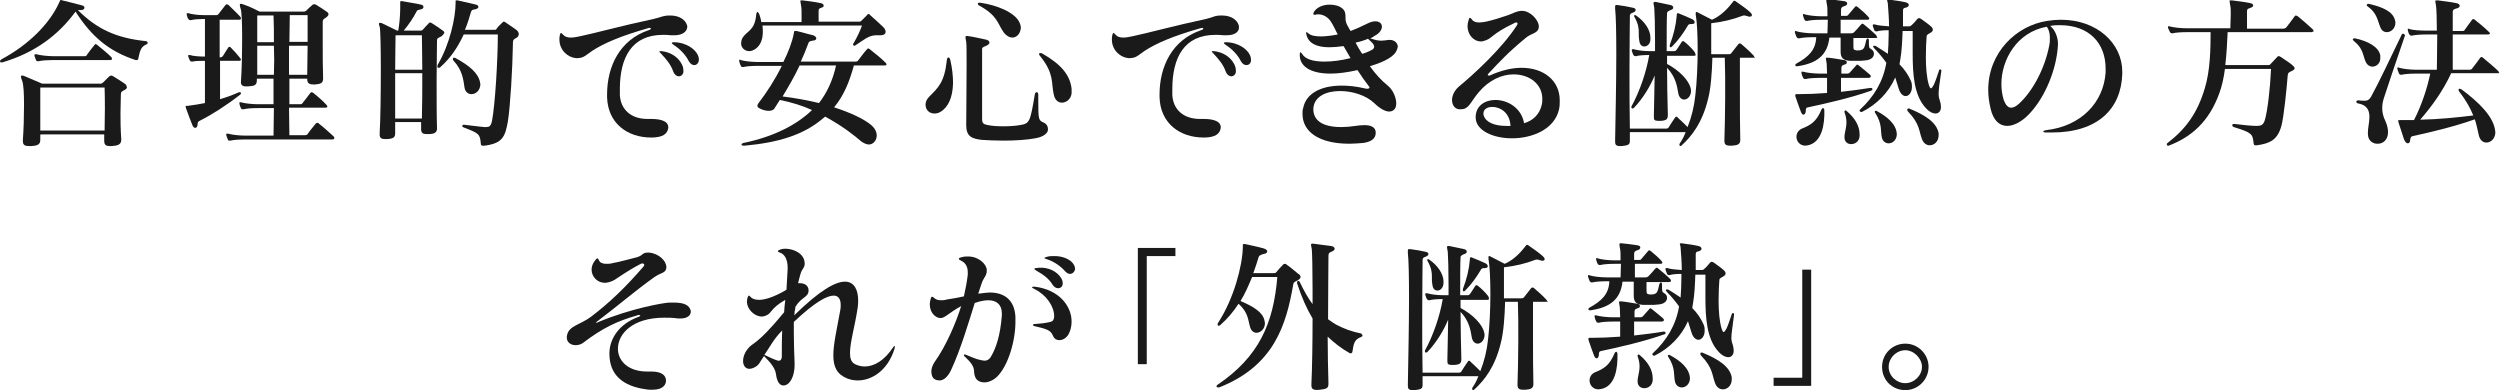 <svg version="1.1" id="レイヤー_1" xmlns="http://www.w3.org/2000/svg" width="645.3px" height="100.7px" viewBox="0 0 645.3 100.7">
<g>
	<path fill="#1A1A1A" d="M37.7,11.5c-1.4,0.6-1.6,1.8-2,3.6c0,0.3-0.2,0.4-0.4,0.4c-0.1,0-0.2,0-0.3,0C28.3,13.3,23.7,9.6,19.5,3
		C15.1,9,9.1,13.6,0.6,16.1c-0.1,0-0.1,0-0.2,0C0.2,16.2,0,16,0,15.8c0-0.1,0.1-0.3,0.4-0.5C7.5,11.5,12.9,6,15.3,0.6
		C15.5,0.2,15.5,0,15.7,0c0.1,0,0.2,0,0.4,0.1c1.7,0.4,3.2,0.8,5.1,1.3c0.4,0.1,0.6,0.3,0.6,0.6c0,0.3-0.3,0.6-0.9,0.6
		c-0.4,0-0.6,0-0.8,0c4.9,4.9,9.9,7.2,17.4,8c0.4,0,0.6,0.2,0.6,0.4C38.2,11.2,38,11.4,37.7,11.5z M32.2,23.2c-0.7,0.4-1,0.4-1,1.2
		c0,1.6-0.1,3-0.1,4.7c0,1.9,0,4,0.2,6.9c0,0,0,0,0,0.1c0,1.2-0.9,1.5-2.4,1.6c-0.2,0-0.3,0-0.5,0c-1.1,0-1.5-0.3-1.5-1.4
		c0-0.1,0-0.1,0-0.2c0-0.5,0-0.9,0-1.4H10.4c0,0.4,0,0.9,0,1.3c0,0,0,0.1,0,0.1c0,1.2-0.7,1.5-2.3,1.6c-0.2,0-0.4,0-0.6,0
		c-1,0-1.6-0.2-1.6-1.3c0-0.1,0-0.1,0-0.2c0.2-2.7,0.3-6.1,0.3-9.1c0-2.9-0.1-5.3-0.5-6.3c-0.2-0.5-0.3-0.8-0.3-1
		c0-0.2,0.1-0.3,0.3-0.3c0.1,0,0.3,0,0.5,0.1c1.7,0.7,4.7,2,4.7,2h15c0.3,0,0.5-0.1,0.7-0.3c0.5-0.5,1.1-1.1,1.5-1.5
		c0.3-0.2,0.4-0.3,0.6-0.3c0.2,0,0.4,0.1,0.7,0.3c0.8,0.5,2.1,1.3,2.8,1.8c0.3,0.2,0.5,0.5,0.5,0.8C32.9,22.6,32.7,22.9,32.2,23.2z
		 M28.4,15.5H13.7c-1.3,0-3,0.1-3.7,0.3c0,0-0.1,0-0.2,0c-0.2,0-0.4,0-0.5-0.3c-0.1-0.3-0.3-0.7-0.4-1.1c0-0.1,0-0.2,0-0.2
		C8.9,14,9,14,9.1,14c0.1,0,0.2,0,0.3,0c1,0.3,3,0.5,4.3,0.5h8.1c0.3,0,0.5,0,0.6-0.3c0.5-0.7,1.4-1.9,2-2.6c0.2-0.3,0.3-0.3,0.7,0
		c0.9,0.7,2.9,2.4,3.6,3.1c0.1,0.1,0.2,0.3,0.2,0.4C28.9,15.4,28.8,15.5,28.4,15.5z M27,22.6H10.4c0,1.9,0,3.9,0,6.1
		c0,1.6,0,3.2,0,5c0,0,16.6,0,16.6,0C27.1,29.6,27.1,25.8,27,22.6z"/>
	<path fill="#1A1A1A" d="M61.7,5.1h-5c0,2.7,0,6.1,0,9.7c0.4,0,0.5,0,0.8-0.3c0.3-0.5,1-1.6,1.4-2.2c0.2-0.3,0.4-0.3,0.7,0
		c0.8,0.8,1.7,1.8,2.4,2.7c0.1,0.2,0.2,0.3,0.2,0.4c0,0.2-0.2,0.3-0.5,0.3h-4.9c0,3.4,0,6.9,0,9.9c1.7-0.5,3.3-1.1,4.9-1.8
		c0.1,0,0.1,0,0.2,0c0.2,0,0.3,0.1,0.3,0.3c0,0.1-0.1,0.3-0.3,0.4c-3.3,2.6-7.2,5.1-10.4,6.7c-0.3,0.2-0.5,0.3-0.5,0.9
		c0,0.6-0.3,0.9-0.6,0.9c-0.3,0-0.5-0.2-0.7-0.6c-0.5-1.2-1.3-3.4-1.7-4.5c0-0.2-0.1-0.3-0.1-0.4c0-0.3,0.3-0.1,0.7-0.2
		c1.4-0.2,2.9-0.4,4.3-0.7c0-3.3,0-7.1,0-10.9c-1.1,0-2.6,0-3.2,0.2c-0.1,0-0.2,0-0.2,0c-0.2,0-0.3-0.1-0.5-0.3
		c-0.1-0.3-0.3-0.6-0.4-1c0-0.1,0-0.2,0-0.3c0-0.1,0-0.1,0.1-0.1c0.1,0,0.2,0,0.3,0c0.9,0.3,2.6,0.4,3.9,0.4c0-3.6,0-7,0-9.7h-0.4
		c-1,0-2.6,0.1-3.2,0.3c-0.1,0-0.2,0-0.2,0c-0.2,0-0.3-0.1-0.5-0.3c-0.2-0.3-0.3-0.7-0.4-1.1c0-0.1,0-0.2,0-0.3c0-0.1,0-0.1,0.1-0.1
		s0.2,0,0.3,0c0.9,0.3,2.7,0.5,3.9,0.5h3.2c0.4,0,0.5,0,0.8-0.4c0.6-0.7,1.1-1.5,1.7-2.2c0.1-0.1,0.3-0.2,0.3-0.2
		c0.2,0,0.3,0.1,0.5,0.2C60,2.3,61.2,3.4,62,4.3c0.1,0.1,0.2,0.3,0.2,0.5C62.2,4.9,62.1,5.1,61.7,5.1z M85.7,36H63.2
		c-1.4,0-3,0.1-3.7,0.3c-0.1,0-0.1,0-0.2,0c-0.3,0-0.4,0-0.5-0.3c-0.1-0.3-0.3-0.7-0.4-1.1c0-0.1,0-0.2,0-0.2c0-0.1,0-0.2,0.2-0.2
		c0.1,0,0.2,0,0.3,0c1,0.3,2.9,0.5,4.3,0.5h7.4c0-2.3,0.1-4.7,0.1-7.1h-4.1c-1.4,0-3,0.1-3.7,0.3c-0.1,0-0.1,0-0.2,0
		c-0.3,0-0.4,0-0.5-0.3c-0.2-0.3-0.3-0.7-0.4-1.1c0-0.1,0-0.2,0-0.3c0-0.1,0-0.1,0.1-0.1s0.2,0,0.3,0c1,0.3,2.9,0.5,4.3,0.5h4.1
		c0-2.2,0-4.4,0-6.6h-4.3c0,0.2,0,0.3,0,0.4c0,1.3-0.6,1.5-2.3,1.6c-0.2,0-0.3,0-0.5,0c-0.9,0-1.4-0.3-1.3-1.4
		c0.2-2.6,0.3-7.3,0.3-11.3c0-3.5-0.1-6.6-0.4-7.4c-0.1-0.4-0.2-0.7-0.2-0.9c0-0.3,0.1-0.3,0.3-0.3c0.1,0,0.3,0,0.5,0.1
		C64.6,1.7,67,3,67,3h11.3c0.4,0,0.6-0.1,0.8-0.3c0.4-0.4,0.9-0.9,1.4-1.3c0.2-0.2,0.3-0.3,0.6-0.3c0.1,0,0.3,0,0.6,0.2
		c0.7,0.4,1.9,1.2,2.6,1.7c0.3,0.2,0.5,0.4,0.5,0.7c0,0.2-0.2,0.5-0.6,0.8c-0.8,0.5-0.9,0.6-0.9,1.2c0,1.2,0,3.2,0,5.4
		c0,3.1,0,6.6,0.1,9.1c0,0,0,0.1,0,0.1c0,1.1-0.6,1.4-2,1.5c-0.2,0-0.3,0-0.5,0c-1.1,0-1.6-0.3-1.6-1.4c0,0,0-0.1,0-0.1h-4.6
		c0,2.2,0,4.4,0,6.6h2.7c0.3,0,0.5,0,0.7-0.3c0.6-0.7,1.3-1.7,2-2.6c0.1-0.1,0.2-0.2,0.3-0.2c0.2,0,0.3,0.1,0.5,0.2
		c1,0.8,2.4,2,3.4,3.1c0.1,0.1,0.2,0.3,0.2,0.4c0,0.2-0.2,0.3-0.6,0.3h-9.3c0,2.4,0.1,4.9,0.1,7.1h4c0.3,0,0.6-0.1,0.7-0.3
		c0.6-0.9,1.4-1.8,2.1-2.7c0.1-0.1,0.3-0.2,0.4-0.2c0.1,0,0.3,0,0.4,0.2c1.3,1,2.7,2.3,3.7,3.2c0.2,0.2,0.3,0.3,0.3,0.5
		C86.3,35.9,86.1,36,85.7,36z M70.6,4h-4.2c0,1.6,0,4.3,0,6.9h4.3C70.7,8.5,70.7,6,70.6,4z M70.7,11.8c0,0-2.5,0-4.3,0
		c0,2.6,0,5.3,0,7.5h4.3C70.8,16.7,70.8,14.3,70.7,11.8z M74.6,11.8c0,2.5,0,4.9,0,7.5h4.7c0-2.3,0.1-4.9,0.1-7.5H74.6z M79.4,8.4
		c0-1.8,0-3.4,0-4.5h-4.6c0,2.1-0.1,4.5-0.1,6.9h4.7C79.4,10.1,79.4,9.1,79.4,8.4z"/>
	<path fill="#1A1A1A" d="M113.7,9.5c-0.8,0.4-0.9,0.4-0.9,1c0,2.2-0.1,6-0.1,10c0,4.6,0,9.5,0.1,12.6c0,0,0,0.1,0,0.1
		c0,1-0.7,1.4-2.1,1.4c-0.2,0-0.4,0-0.6,0c-1.1,0-1.4-0.4-1.4-1.3c0-0.1,0-0.1,0-0.2c0-0.5,0-1,0-1.6H102c0,1.1,0,2.1,0,2.9
		c0,1.1-0.5,1.4-2.1,1.5c-0.2,0-0.3,0-0.5,0c-1,0-1.4-0.3-1.4-1.2c0-0.1,0-0.2,0-0.3c0.2-3.2,0.3-10.3,0.3-16.4
		c0-5.6-0.1-10.5-0.3-11.1c-0.1-0.3-0.2-0.6-0.2-0.7c0-0.2,0.1-0.3,0.3-0.3c0.1,0,0.3,0,0.5,0.1c1,0.5,3.9,1.9,3.9,1.9h0.3
		c0.3-1.7,0.5-4,0.5-5.7c0-0.5,0-1,0-1.4c0-0.1,0-0.2,0-0.3c0-0.1,0-0.2,0.3-0.2c0,0,0.1,0,0.2,0c1.5,0.3,3.7,0.6,4.9,0.9
		c0.4,0.1,0.6,0.3,0.6,0.6c0,0.3-0.2,0.5-0.6,0.6c-0.9,0.2-1,0.2-1.2,0.6c-0.7,1.4-2,3.4-3.3,4.9h4.3c0.4,0,0.5-0.1,0.7-0.3
		c0.4-0.5,1-1.1,1.4-1.5c0.1-0.2,0.3-0.3,0.4-0.3c0.1,0,0.3,0.1,0.5,0.2c0.8,0.5,2,1.3,2.8,1.9c0.3,0.2,0.4,0.4,0.4,0.6
		C114.3,9.1,114.1,9.3,113.7,9.5z M108.9,9.1h-6.8c0,2.2-0.1,5.4-0.1,8.9h7C109,14.6,108.9,11.4,108.9,9.1z M102,18.9
		c0,2.7,0,5.4,0,8c0,1.3,0,2.5,0,3.7h6.9c0.1-3.3,0.1-7.6,0.1-11.7H102z M133.4,9.7c-0.7,0.4-1,0.5-1,1.3
		c-0.1,6.8-0.7,16.6-1.3,20.3c-0.7,4-1.4,5.7-6,6.3c-0.8,0.1-1-0.1-1-0.6c-0.2-2.4-0.5-2.6-4.4-4.1c-0.3-0.1-0.4-0.3-0.4-0.4
		s0.2-0.3,0.4-0.3c0,0,0,0,0.1,0c2.3,0.3,4.3,0.5,5.2,0.6c0.1,0,0.3,0,0.4,0c0.9,0,1.3-0.2,1.6-1.6c0.8-4.2,1.5-15.7,1.5-22.3h-8.8
		c-1.4,3-3.2,5.9-6,8.4c-0.2,0.2-0.3,0.2-0.5,0.2c-0.2,0-0.3-0.1-0.3-0.3c0-0.1,0-0.3,0.1-0.5c3.1-5.3,4.6-12.1,4.6-16
		c0-0.2,0-0.3,0-0.4c0-0.2,0-0.2,0.2-0.2c0.1,0,0.2,0,0.3,0c1.5,0.3,3.5,0.8,4.8,1.1c0.4,0.1,0.6,0.4,0.6,0.6s-0.3,0.5-0.8,0.6
		c-0.8,0.1-0.9,0.2-1.1,0.6c-0.4,1.4-0.9,3.1-1.6,4.7h7.6c0.3,0,0.5,0,0.6-0.3c0.4-0.6,1.1-1.2,1.5-1.6c0.3-0.3,0.4-0.3,0.8,0
		c0.9,0.6,2.1,1.4,2.9,2c0.3,0.3,0.5,0.6,0.5,0.9S133.8,9.5,133.4,9.7z M121.7,24.3c-0.8,0-1.6-0.5-1.8-1.7c-0.3-2-0.5-4.4-2.8-6.9
		c-0.2-0.2-0.2-0.3-0.2-0.5c0-0.2,0.1-0.3,0.3-0.3c0.1,0,0.3,0,0.4,0.1c3.5,1.9,5.8,3.8,6.3,6.2c0,0.2,0.1,0.5,0.1,0.6
		C123.9,23.4,122.8,24.3,121.7,24.3z"/>
	<path fill="#1A1A1A" d="M174.1,9.1c-0.3,0-0.6,0-0.9,0c-0.8-0.1-1.4-0.1-2.1-0.1c-8,0-11.1,5.8-11.1,14c0,0.5,0,1,0,1.5
		c0.2,3.8,2.9,6.2,7.1,6.2c0.1,0,0.3,0,0.4,0c0.2,0,0.4,0,0.6,0c2.9,0,4.4,0.8,4.4,2.1c0,0.1,0,0.1,0,0.2c-0.2,1.6-1.5,2.5-4.4,2.5
		c-6.2,0-11.2-3.7-11.4-10.4c0-0.2,0-0.5,0-0.7c0-7.3,3.3-14.1,10.7-16.6c0.4-0.1,0.6-0.3,0.6-0.4c0-0.1-0.1-0.2-0.3-0.2
		c-0.1,0-0.3,0-0.5,0.1c-7,2-11.4,3.9-14.3,5.8c-1.5,1-2.2,1.9-3.8,1.9c-0.2,0-0.3,0-0.5,0c-2-0.2-4.2-2-4.2-4.8
		c0-0.3,0-0.7,0.1-1.1c0.1-0.4,0.2-0.6,0.3-0.6c0.1,0,0.3,0.2,0.6,0.5c0.4,0.5,1.1,0.7,1.9,0.7c0.9,0,1.8-0.2,2.7-0.4
		c3.4-0.7,10.7-2.7,18.7-4.4C170.9,4.4,171,4,173,4c2.5,0,3.9,1.2,4.3,2.4c0.1,0.2,0.1,0.4,0.1,0.6C177.3,8.2,176.1,9.1,174.1,9.1z
		 M175.2,19.7c-0.5,0-1.1-0.4-1.4-1.2c-0.7-2-2-3.4-3.3-4.8c-0.2-0.2-0.3-0.3-0.3-0.4c0-0.1,0.1-0.1,0.3-0.1c0,0,0.1,0,0.2,0
		c2.2,0.2,4.3,1.4,5.3,3.4c0.3,0.6,0.4,1.1,0.4,1.6C176.5,19.1,175.9,19.7,175.2,19.7z M179.2,16.8c-0.5,0-1-0.3-1.4-1
		c-0.8-1.6-2.2-3.1-3.9-4.2c-0.3-0.2-0.5-0.4-0.5-0.5c0-0.1,0.2-0.2,0.6-0.2c2,0,4.4,0.9,5.7,2.6c0.5,0.7,0.7,1.3,0.7,1.8
		C180.4,16.3,179.8,16.8,179.2,16.8z"/>
	<path fill="#1A1A1A" d="M228.2,16.9h-7.8c-1.1,4.1-2.6,7.8-5.1,10.8c4.3,1.4,7.7,3,9.6,4.6c1,0.9,1.4,1.8,1.4,2.7
		c0,1.2-0.9,2.3-2,2.3c-0.6,0-1.3-0.3-2-0.8c-1.7-1.5-4.9-4-9.3-6.4c-0.2,0.1-0.3,0.3-0.5,0.4c-5,4.3-11.5,6.3-20.3,7.1
		c0,0-0.1,0-0.2,0c-0.4,0-0.6-0.1-0.6-0.3c0-0.2,0.2-0.3,0.5-0.4c7.8-1.6,13.8-4.7,17.7-8.5c-2.4-1.1-5.3-2-8.3-2.6
		c-0.5,0.8-1,1.5-1.4,2.2c-0.4,0.6-1.4,0.8-2.8,0.4c-0.9-0.3-1.6-0.6-1.6-1.1c0-0.2,0.1-0.4,0.3-0.7c2-2.6,4.3-6.1,6-9.6h-6.2
		c-1.4,0-3,0.1-3.7,0.3c-0.1,0-0.1,0-0.2,0c-0.3,0-0.4-0.1-0.5-0.4c-0.2-0.3-0.3-0.7-0.4-1.1c0-0.1,0-0.2,0-0.2c0-0.1,0-0.2,0.1-0.2
		c0.1,0,0.2,0,0.3,0.1c1,0.3,2.9,0.5,4.4,0.5c0,0,6.7,0,6.6,0c1.3-2.6,2.3-5.2,2.7-7.4c0.1-0.4,0-0.6,0.3-0.6c0.1,0,0.2,0,0.4,0
		c1.4,0.3,2.9,0.8,4.3,1.1c0.5,0.2,0.8,0.5,0.8,0.8s-0.3,0.6-1,0.6c-0.8,0.1-1,0.4-1.1,0.8c-0.6,1.6-1.2,3.1-1.9,4.6
		c0,0,14.1,0,14.1,0c0.3,0,0.6-0.1,0.7-0.3c0.7-0.9,1.4-1.9,2.3-2.9c0.1-0.1,0.2-0.2,0.3-0.2c0.1,0,0.3,0.1,0.4,0.2
		c1.3,1,3,2.4,4,3.4c0.2,0.2,0.3,0.3,0.3,0.5C228.9,16.8,228.7,16.9,228.2,16.9z M227.3,9.1c-0.1,0-0.3,0-0.5,0c-0.2,0-0.4,0-0.6,0
		c-2,0-3.2,1.2-5.4,2.6c-0.1,0.1-0.2,0.1-0.3,0.1c-0.1,0-0.3-0.1-0.3-0.3c0-0.1,0-0.2,0.1-0.3c0.9-1.5,1.7-3.2,2.2-4.6h-25.7
		c0.1,0.5,0.1,1.1,0.1,1.6c0,1.8-0.5,3.5-2,4.5c-0.5,0.3-1,0.5-1.5,0.5c-1.2,0-2.1-0.9-2.1-2c0-0.4,0.1-0.9,0.3-1.3
		c1.1-2,3.2-1.8,3.6-6.1c0-0.4,0.2-0.7,0.3-0.7c0.2,0,0.3,0.2,0.5,0.6c0.2,0.6,0.4,1.2,0.5,2h10.4c0-0.6,0-1.2,0-1.8
		c0-1,0-1.8-0.1-2.3c-0.1-0.7-0.2-1.1-0.2-1.3c0-0.2,0-0.2,0.2-0.2c0.1,0,0.2,0,0.4,0c1.6,0.2,3.2,0.4,4.6,0.7
		c0.5,0.1,0.8,0.3,0.8,0.6S212.6,1.8,212,2c-0.6,0.2-0.7,0.3-0.7,0.9c0,0.9,0,1.6,0,2.7h10.3c0.4,0,0.5,0,0.8-0.3
		c0.3-0.3,1.1-1.1,1.4-1.4c0.1-0.2,0.3-0.3,0.4-0.3c0.1,0,0.3,0.1,0.4,0.3c1,0.9,2.5,2.2,3.4,3.1c0.4,0.4,0.6,0.9,0.6,1.2
		C228.6,8.7,228.2,9.1,227.3,9.1z M206.4,16.9c-1.3,2.8-2.9,5.5-4.4,8c3.3,0.4,6.5,1,9.4,1.7c2.1-2.7,3.6-6,4.4-9.7H206.4z"/>
	<path fill="#1A1A1A" d="M242.7,28.9c-0.5,0.3-1,0.4-1.5,0.4c-1.4,0-2.3-1-2.3-2.3c0-0.7,0.3-1.4,1-2.1c2.3-2.3,3.9-3.7,4.5-9.4
		c0.1-0.9,0.7-0.9,0.9,0c0.5,2.2,0.7,4.2,0.7,6C245.9,25.1,244.8,27.7,242.7,28.9z M267.2,35.7c-2.1,0.4-5.2,0.6-8.2,0.6
		c-2.1,0-4.1-0.1-5.6-0.2c-2.6-0.3-4-0.9-4-3.8c0-3.2,0.1-10.3,0.1-15.4c0-3,0-5.4-0.1-6.1c-0.1-0.6-0.2-1-0.2-1.2s0.1-0.3,0.3-0.3
		c0.1,0,0.2,0,0.3,0c1.5,0.2,3.1,0.6,4.6,0.9c0.6,0.1,1,0.4,1,0.8c0,0.3-0.3,0.6-1,0.9c-0.5,0.2-0.9,0.3-0.9,0.8c0,3.6,0,13.4,0,18
		c0,1.2,0.4,1.4,1.6,1.6c0.9,0.2,2.3,0.3,3.8,0.3c1.6,0,3.2-0.1,4.3-0.3c2.6-0.4,2.7-0.8,3.9-7.9c0-0.4,0.3-0.6,0.5-0.6
		s0.4,0.2,0.4,0.6c0,0.7,0,1.3,0,1.9c0,4.4,0.1,4.8,1.3,5.3c0.8,0.3,1.2,1,1.2,1.7C270.6,34.2,269.6,35.3,267.2,35.7z M261.3,9.7
		c-0.7,0-1.5-0.4-2.2-1.3c-1.7-2.4-1.5-4.3-6.4-7c-0.2-0.1-0.3-0.3-0.3-0.4c0-0.2,0.1-0.3,0.4-0.3c0,0,0.1,0,0.2,0
		c4.3,0.6,8.9,2.5,10.1,5c0.3,0.6,0.4,1.1,0.4,1.5C263.4,8.7,262.4,9.7,261.3,9.7z M274.1,26.5c-0.9,0-1.8-0.6-2.1-2.1
		c-0.7-3,0.2-5.3-3.5-9.9c-0.2-0.2-0.3-0.4-0.3-0.5c0-0.2,0.1-0.3,0.3-0.3c0.2,0,0.3,0,0.5,0.1c5.1,2.9,7.2,5.7,7.6,9.1
		c0,0.2,0,0.3,0,0.5C276.8,25.3,275.4,26.5,274.1,26.5z"/>
	<path fill="#1A1A1A" d="M316.7,9.1c-0.3,0-0.6,0-0.9,0c-0.8-0.1-1.4-0.1-2.1-0.1c-8,0-11.1,5.8-11.1,14c0,0.5,0,1,0,1.5
		c0.2,3.8,2.9,6.2,7.1,6.2c0.1,0,0.3,0,0.4,0c0.2,0,0.4,0,0.6,0c2.9,0,4.4,0.8,4.4,2.1c0,0.1,0,0.1,0,0.2c-0.2,1.6-1.5,2.5-4.4,2.5
		c-6.2,0-11.2-3.7-11.4-10.4c0-0.2,0-0.5,0-0.7c0-7.3,3.3-14.1,10.7-16.6c0.4-0.1,0.6-0.3,0.6-0.4c0-0.1-0.1-0.2-0.3-0.2
		c-0.1,0-0.3,0-0.5,0.1c-7,2-11.4,3.9-14.3,5.8c-1.5,1-2.2,1.9-3.8,1.9c-0.2,0-0.3,0-0.5,0c-2-0.2-4.2-2-4.2-4.8
		c0-0.3,0-0.7,0.1-1.1c0.1-0.4,0.2-0.6,0.3-0.6c0.1,0,0.3,0.2,0.6,0.5c0.4,0.5,1.1,0.7,1.9,0.7c0.9,0,1.8-0.2,2.7-0.4
		c3.4-0.7,10.7-2.7,18.7-4.4c2.1-0.5,2.1-0.9,4.1-0.9c2.5,0,3.9,1.2,4.3,2.4c0.1,0.2,0.1,0.4,0.1,0.6C319.9,8.2,318.7,9.1,316.7,9.1
		z M317.8,19.7c-0.5,0-1.1-0.4-1.4-1.2c-0.7-2-2-3.4-3.3-4.8c-0.2-0.2-0.3-0.3-0.3-0.4c0-0.1,0.1-0.1,0.3-0.1c0,0,0.1,0,0.2,0
		c2.2,0.2,4.3,1.4,5.3,3.4c0.3,0.6,0.4,1.1,0.4,1.6C319.1,19.1,318.5,19.7,317.8,19.7z M321.7,16.8c-0.5,0-1-0.3-1.4-1
		c-0.8-1.6-2.2-3.1-3.9-4.2c-0.3-0.2-0.5-0.4-0.5-0.5c0-0.1,0.2-0.2,0.6-0.2c2,0,4.4,0.9,5.7,2.6c0.5,0.7,0.7,1.3,0.7,1.8
		C323,16.3,322.4,16.8,321.7,16.8z"/>
	<path fill="#1A1A1A" d="M360.3,13.4c-1,1.7-4.1,2.9-6.7,3.7c1.5,2.1,3,3.7,4.5,4.9c1.4,1.1,2.3,3.1,2.3,4.7c0,0.9-0.3,1.5-0.8,1.8
		c-0.3,0.2-0.7,0.3-1,0.3c-1.4,0-3.1-1.4-3.9-2.2c-2.1-2-5.6-3.1-8.8-3.1c-3.6,0-6.7,1.4-6.9,4.5c0,0,0,0.1,0,0.2
		c0,2.7,2.1,4.6,7.2,4.6c1.1,0,2.3-0.1,3.7-0.3c0.6-0.1,1.5-0.2,2.3-0.2c1.4,0,2.9,0.4,2.9,1.9c0,0,0,0,0,0.1c0,1.5-1.2,2.3-3.2,2.6
		c-1.3,0.1-2.5,0.2-3.6,0.2c-7.7,0-12.1-3-12.1-7.7c0-0.5,0-1.1,0.2-1.6c0.7-3.5,4.3-5.7,9.9-5.7c1.8,0,3.8,0.2,5.9,0.7
		c0.3,0.1,0.5,0.1,0.7,0.1c0.3,0,0.6-0.1,0.6-0.3c0-0.1-0.1-0.3-0.3-0.5c-0.8-1-1.9-2.6-2.8-4c-2.7,0.6-5,0.9-7,0.9
		c-5.6,0-7.9-2.2-7.9-4.7c0,0,0,0,0-0.1c0-0.4,0-0.7,0.2-0.7c0.1,0,0.2,0.2,0.4,0.4c0.8,1.4,2.9,2,5.8,2c2,0,4.3-0.3,6.7-0.9
		c-0.5-0.8-1.3-2.3-1.8-3.1c-1.4,0.2-2.6,0.3-3.7,0.3c-3.2,0-5.4-1-5.9-3.3c-0.1-0.4-0.1-0.6,0-0.6c0.1,0,0.3,0.1,0.5,0.3
		c0.7,0.6,1.8,0.8,3.3,0.8c1.2,0,2.7-0.2,4.3-0.5c-0.6-1.1-1.1-2.3-1.7-3.2c-0.7-1.2-2-2-3.3-2c-0.3,0-0.5,0-0.7,0.1
		c-0.6,0.1-0.8-0.1-0.4-0.8c0.8-1.2,2.4-1.8,4-1.8c1.3,0,2.5,0.3,3.3,1c0.7,0.6,0.8,1.3,0.8,2c0,0,0,0.1,0,0.2c0,0.6,0,1.2,0.4,2
		c0.2,0.4,0.6,1.1,0.9,1.6c1.6-0.6,2.9-1.2,4.3-1.9c0.8-0.4,1.5-0.6,2.1-0.6c1.1,0,1.7,0.6,1.7,1.4c0,0.7-0.6,1.7-1.8,2.3
		c-0.4,0.3-0.9,0.6-1.2,0.7c1.2,0.4,2,0.6,2.8,0.6c0.6,0,1.1-0.1,1.9-0.2c0.1,0,0.3,0,0.4,0c1,0,2,0.7,2,1.8
		C360.7,12.5,360.6,12.9,360.3,13.4z M354.4,11.3c-0.2-0.3-1-1-1.3-1.3c-0.6,0.3-2.1,0.8-3.2,1c0.4,0.8,1.1,2,1.7,2.9
		c1.4-0.4,2.3-0.9,2.8-1.2c0.2-0.2,0.3-0.4,0.3-0.7C354.6,11.8,354.6,11.5,354.4,11.3z"/>
	<path fill="#1A1A1A" d="M402.4,28.3c-1.2,5.1-6.9,7.4-12.1,7.4c-4.9,0-9.4-2-9.4-5.4c0,0,0-0.1,0-0.2c0.1-2.9,2.5-4.3,5.1-4.3
		c3.1,0,6.7,2,7.4,6c2.1-0.6,4-2.1,4.6-4.9c0.1-0.5,0.1-0.9,0.1-1.4c0-3.8-3.3-6.3-7.4-6.3c-3,0-6.3,1.4-9,4.6
		c-2.2,2.6-2.5,4.4-4.6,4.4c-0.2,0-0.3,0-0.5,0c-1.1-0.1-1.8-1.1-1.8-2.4c0-1.1,0.6-2.4,1.7-3.4c3.9-3.2,11.2-9.9,15-15.8
		c0.2-0.3,0.2-0.4,0.2-0.6c0-0.1-0.1-0.2-0.3-0.2c-0.1,0-0.3,0-0.6,0.2c-6.1,2.9-5.5,4-7.9,4.6c-0.3,0.1-0.5,0.1-0.7,0.1
		c-1.7,0-3.4-1.6-3.4-4c0-0.5,0.1-1,0.3-1.6c0.1-0.4,0.2-0.5,0.3-0.5c0.1,0,0.3,0.1,0.5,0.4c0.4,0.6,1.1,0.8,1.9,0.8
		c0.6,0,1.1-0.1,1.7-0.2c1.5-0.3,4.1-1.1,5.8-1.7c1.5-0.6,2.2-1,3.3-1.1c0.1,0,0.2,0,0.3,0c2.1,0,4.3,2.4,4.3,4c0,0,0,0.1,0,0.2
		c-0.2,1.7-1.9,1.5-3.4,2.8c-4.7,3.9-6.5,5.9-9.6,9.2c-0.1,0.2-0.2,0.3-0.2,0.3c0,0.1,0.1,0.2,0.2,0.2c0.1,0,0.2,0,0.3,0
		c2.9-1.3,5.7-2,8.2-2c5.9,0,9.9,3.4,9.9,8.4C402.6,26.7,402.6,27.5,402.4,28.3z M385.2,27.6c-1.3,0-2.3,0.6-2.3,1.7
		c0,0.2,0,0.4,0.1,0.6c0.6,1.7,2.8,2.6,5.8,2.6c0.3,0,0.7,0,1.1,0C389.7,29,387.2,27.6,385.2,27.6z"/>
	<path fill="#1A1A1A" d="M452.5,14.9h-3.4c0,2.4,0,5.6,0,9c0,4.3,0,8.7,0.1,12.2c0,1.1-0.6,1.4-2.1,1.5c-0.2,0-0.3,0-0.5,0
		c-1.1,0-1.5-0.3-1.5-1.3c0,0,0-0.1,0-0.1c0.2-5.6,0.3-16,0.1-21.3H442c-0.1,3.8-0.4,7.9-1.1,10.6c-1.5,6.2-4.2,9.6-6.8,12
		c-0.1,0.1-0.3,0.2-0.3,0.2c-0.2,0-0.3-0.1-0.3-0.3c0-0.1,0-0.3,0.1-0.4c0.6-0.9,1.1-1.8,1.5-2.9h-14.4c0,0.6,0,1.3,0,1.9
		c0,0.1,0,0.2,0,0.3c0,1-0.3,1.2-2,1.4c-0.3,0-0.4,0-0.6,0c-1.1,0-1.2-0.5-1.2-1.2c0-0.1,0-0.3,0-0.4c0.1-6,0.3-14.9,0.3-22.2
		c0-5.5-0.1-10-0.3-11.6c0-0.3,0-0.5,0-0.6c0-0.3,0.1-0.4,0.3-0.4c0,0,0.1,0,0.3,0c1.5,0.2,2.7,0.4,4,0.7c0.5,0.1,0.7,0.3,0.7,0.6
		c0,0.3-0.3,0.5-0.8,0.7c-0.7,0.2-0.7,0.6-0.7,0.9c0,0,0,0.1,0,0.2c0,1.9-0.1,7.3-0.1,13.8c0,4.8,0,10.1,0.1,15h9.2
		c0.3,0,0.6,0,0.8-0.3c0.4-0.7,1.1-1.7,1.7-2.6c0.1-0.1,0.2-0.2,0.3-0.2c0.1,0,0.3,0.1,0.4,0.3c0.5,0.4,1.7,1.6,2.5,2.4
		c1-2.5,1.7-5.3,2-8.2c0.4-3.4,0.6-7.9,0.6-11.8c0-3.9-0.2-7.2-0.4-8.3c-0.1-0.4-0.1-0.8-0.1-1c0-0.3,0-0.4,0.2-0.4
		c0.1,0,0.2,0,0.3,0.1c1.4,0.7,3.1,1.6,3.7,1.9c2.3-1,4.1-2.9,5.4-4.6c0.1-0.2,0.2-0.3,0.3-0.3c0.1,0,0.3,0,0.5,0.2
		c1.1,0.8,2.5,1.7,3.6,2.7c0.3,0.3,0.5,0.5,0.5,0.8s-0.2,0.4-0.6,0.4c-0.1,0-0.3,0-0.5-0.1c-0.4-0.1-0.6-0.2-0.8-0.2s-0.4,0-0.6,0.1
		c-2.3,0.9-5.2,1.6-8,1.9c0,0.7,0,1.9,0,3.2c0,1.4,0,3,0,4.8h4.4c0.3,0,0.6,0,0.8-0.3c0.5-0.6,1.3-1.7,1.8-2.3
		c0.1-0.1,0.3-0.2,0.4-0.2s0.3,0.1,0.4,0.2c0.9,0.8,2.2,1.9,3,2.8c0.2,0.2,0.3,0.3,0.3,0.5C453.2,14.8,453,14.9,452.5,14.9z
		 M437.2,14.4h-6.9c0,0.7,0,1.4,0,2.1c3.2,1.7,5.6,4.2,6.1,6.3c0,0.2,0.1,0.4,0.1,0.6c0,1.4-0.9,2.3-1.8,2.3c-0.6,0-1.3-0.5-1.5-1.6
		c-0.3-1.7-0.6-4.2-2.9-6.6c0,3.9,0.1,8,0.2,12c0,0,0,0.1,0,0.2c0,1.1-0.4,1.4-1.8,1.5c-0.2,0-0.4,0-0.6,0c-1.1,0-1.2-0.3-1.2-1
		c0-0.2,0-0.3,0-0.5c0.1-3.1,0.1-6.7,0.2-10.2c-1.1,2.7-3,5.9-5.4,8.4c-0.1,0.1-0.2,0.1-0.3,0.1c-0.2,0-0.3-0.1-0.3-0.3
		c0,0,0-0.1,0-0.2c2.2-4,3.9-9.1,4.6-13.3c-1.3,0-2.8,0.1-3.4,0.3c0,0-0.1,0-0.1,0c-0.3,0-0.4-0.1-0.6-0.3c-0.1-0.3-0.3-0.7-0.4-1.1
		c0-0.1,0-0.2,0-0.2c0-0.1,0-0.2,0.2-0.2c0.1,0,0.2,0,0.3,0c1,0.3,2.6,0.5,4.1,0.5h1.4c0-0.9,0-1.8,0-2.6c0-4.1-0.1-7.4-0.2-8.6
		c-0.1-0.6-0.2-1-0.2-1.2s0.1-0.3,0.3-0.3c0.1,0,0.2,0,0.3,0c0.5,0.1,2.5,0.5,3.8,0.8c0.5,0.1,0.7,0.4,0.7,0.7
		c0,0.2-0.2,0.5-0.7,0.6c-0.7,0.3-0.9,0.5-0.9,0.8c-0.1,1.7-0.1,5.3-0.1,9.8h2c0.3,0,0.4-0.2,0.6-0.4c0.5-0.8,0.9-1.3,1.3-2
		c0.1-0.1,0.2-0.2,0.3-0.2c0.1,0,0.3,0.1,0.4,0.2c0.8,0.6,2,1.8,2.6,2.6c0.1,0.2,0.2,0.3,0.2,0.5C437.8,14.3,437.7,14.4,437.2,14.4z
		 M424.4,12c-0.5,0-1-0.3-1.2-1.1c-0.1-0.6-0.2-1.1-0.2-1.6c0-0.3,0-0.6,0-0.9c0-1.1-0.1-2.2-1.1-4c-0.1-0.1-0.1-0.2-0.1-0.3
		c0-0.1,0-0.2,0.2-0.2c0.1,0,0.2,0,0.3,0.1c2.2,1.5,3.7,3.7,3.7,5.7c0,0,0,0,0,0.1s0,0.1,0,0.1C426.1,11.3,425.2,12,424.4,12z
		 M436.7,6.2c-0.5,0-0.9,0-1.1,0.5c-1,1.7-2.3,3.6-4,5.3c-0.2,0.2-0.3,0.2-0.4,0.2c-0.1,0-0.2-0.1-0.2-0.3c0-0.1,0-0.2,0-0.3
		c1-2.6,1.6-5.1,1.8-7.6c0-0.3,0-0.6,0.3-0.6c0.1,0,0.2,0,0.3,0.1c1.1,0.4,2.6,1.1,3.5,1.5c0.3,0.2,0.5,0.4,0.5,0.6
		C437.5,6,437.3,6.2,436.7,6.2z"/>
	<path fill="#1A1A1A" d="M484.1,9.8h-5.7c0,0.6,0,1.6,0,2.1c0,0.9,0.1,1,0.8,1.1c0.1,0,0.3,0,0.5,0c0.3,0,0.5,0,0.7-0.1
		c0.7-0.2,0.9-0.6,1.3-2.5c0.1-0.3,0.3-0.5,0.4-0.5s0.3,0.2,0.3,0.5c0,2,0,1.9,0.6,2.3c0.5,0.3,0.7,0.7,0.7,1.2
		c0,0.8-0.7,1.6-2.3,1.7c-0.6,0.1-1.4,0.1-2.1,0.1c-0.6,0-1.2,0-1.7,0c-2-0.1-2.5-0.9-2.5-2.4c0-0.1,0-0.3,0-0.4c0-0.6,0-1.1,0-1.7
		c0-0.6,0-1.1,0-1.5h-2.9c-0.5,4.6-3.3,6.7-8.3,7.4c0,0-0.1,0-0.1,0c-0.3,0-0.4-0.1-0.4-0.3c0-0.1,0.1-0.3,0.3-0.4
		c3.1-1.7,5-3.5,5.1-6.8h-0.7c-1.4,0-3,0.1-3.7,0.3c-0.1,0-0.1,0-0.2,0c-0.2,0-0.3-0.1-0.5-0.4c-0.1-0.3-0.3-0.7-0.4-1.1
		c0-0.1,0-0.2,0-0.2c0-0.1,0-0.2,0.2-0.2c0,0,0.2,0,0.3,0.1c1,0.3,2.9,0.5,4.4,0.5h3.5c0-1.1,0.1-2.4,0.1-3.5h-1.6
		c-1.4,0-3,0.1-3.7,0.3c0,0-0.1,0-0.2,0c-0.2,0-0.4-0.1-0.5-0.3c-0.2-0.3-0.3-0.7-0.4-1.1c0-0.1,0-0.2,0-0.3c0-0.1,0-0.1,0.1-0.1
		c0.1,0,0.2,0,0.3,0.1c1,0.3,2.9,0.5,4.3,0.5h1.6c0-1.3,0-2.4-0.1-2.8c-0.1-0.6-0.2-1-0.2-1.3c0-0.2,0.1-0.3,0.3-0.3
		c0.1,0,0.2,0,0.3,0c1.1,0.1,2.7,0.3,4,0.5c0.6,0.1,0.8,0.3,0.8,0.6c0,0.3-0.3,0.6-0.8,0.7c-0.5,0.2-0.8,0.3-0.8,0.9
		c0,0.3,0,0.9,0,1.6h1.2c0.3,0,0.5,0,0.7-0.3c0.4-0.5,1.2-1.4,1.7-2c0.1-0.1,0.2-0.2,0.3-0.2c0.1,0,0.2,0.1,0.4,0.2
		c1,0.8,2.2,1.9,2.8,2.6c0.1,0.1,0.2,0.3,0.2,0.4c0,0.2-0.2,0.3-0.6,0.3h-6.8c0,1.2,0,2.5,0,3.5h2.7c0.3,0,0.6-0.1,0.8-0.3
		c0.4-0.4,1.4-1.5,1.8-2c0.1-0.1,0.3-0.2,0.3-0.2c0.1,0,0.3,0.1,0.4,0.2c0.9,0.7,2.3,1.9,3,2.6c0.2,0.2,0.3,0.3,0.3,0.5
		C484.7,9.7,484.6,9.8,484.1,9.8z M483,23.4c-5.4,1.9-11.6,3.3-16.3,4.3c-0.6,0.1-0.6,0.5-0.6,1.1c-0.1,0.5-0.3,0.8-0.6,0.8
		c-0.2,0-0.4-0.2-0.6-0.6c-0.5-1.3-1.1-3-1.5-4.2c0-0.1,0-0.2,0-0.3c0-0.1,0.1-0.2,0.2-0.2s0.3,0,0.6,0c2.2,0,4.8-0.1,7.4-0.3
		c0-1.3,0-2.7,0-3.9h-1.8c-1.4,0-3,0.1-3.7,0.3c0,0-0.1,0-0.2,0c-0.2,0-0.4-0.1-0.5-0.4c-0.2-0.3-0.3-0.7-0.4-1.1c0-0.1,0-0.2,0-0.3
		c0-0.1,0-0.1,0.1-0.1s0.2,0,0.3,0c1,0.3,2.9,0.5,4.4,0.5h1.8c0-0.9-0.1-2-0.1-2.6c-0.1-0.7-0.2-1.1-0.2-1.3c0-0.1,0-0.2,0.2-0.2
		c0.1,0,0.3,0,0.5,0c1.1,0.1,2.6,0.4,4,0.6c0.5,0.1,0.7,0.3,0.7,0.6c0,0.3-0.2,0.5-0.7,0.6c-0.5,0.2-0.7,0.3-0.7,0.9
		c0,0.3,0,0.9,0,1.4h1.4c0.3,0,0.5,0,0.8-0.3c0.4-0.4,1.1-1.3,1.6-1.8c0.2-0.3,0.3-0.3,0.7,0c0.9,0.7,2.2,1.8,2.9,2.4
		c0.1,0.1,0.2,0.3,0.2,0.4c0,0.2-0.2,0.4-0.6,0.4h-7.1c0,1.1,0,2.4,0,3.6c2.6-0.3,5.1-0.6,7.5-1c0.1,0,0.1,0,0.2,0
		c0.3,0,0.4,0.1,0.4,0.3C483.4,23.1,483.3,23.2,483,23.4z M466.7,37.5c-0.3,0-0.5,0.1-0.7,0.1c-1.4,0-2.3-1.1-2.3-2.3
		c0-0.9,0.5-1.7,1.4-2.1c2.2-0.9,3.7-1.7,5-4.8c0.1-0.3,0.3-0.5,0.5-0.5c0.1,0,0.3,0.2,0.3,0.6C471,32.1,470.3,36.7,466.7,37.5z
		 M477.8,37.2c-0.9,0-1.7-0.6-1.7-1.7c0,0,0-0.1,0-0.1c0-1.2,0.5-2.3,0.5-3.8c0-0.7-0.1-1.6-0.5-2.6c0-0.1,0-0.1,0-0.2
		c0-0.2,0.1-0.3,0.3-0.3c0.1,0,0.2,0.1,0.3,0.2c2,1.7,3.3,3.7,3.3,6c0,0.1,0,0.3,0,0.4C479.9,36.5,478.9,37.2,477.8,37.2z
		 M500.4,24.3c0,0.6,0.1,1.1,0.3,1.6c0.2,0.6,0.3,1.2,0.3,1.7c0,1.1-0.6,1.7-1.4,1.7c-0.7,0-1.6-0.4-2.5-1.4
		c-3.1-3.3-3.4-8.9-3.4-14.1c0-1.3,0-2.6,0-3.8c0-0.7,0-1.3,0-2h-2.6c-0.1,2.6-0.2,5.1-0.6,7.4c-0.1,0.4-0.1,0.8-0.2,1.2
		c1.3,1.3,2.3,2.8,2.9,4.2c0.3,0.6,0.3,1.1,0.3,1.7c0,1.4-0.8,2.3-1.6,2.3c-0.7,0-1.4-0.6-1.8-1.9c-0.3-0.9-0.6-2-0.9-2.9
		c-1.7,3.9-4.8,7-8.6,8.9c-0.1,0-0.1,0-0.2,0c-0.2,0-0.4-0.2-0.4-0.3c0-0.1,0-0.2,0.1-0.3c3.6-3.3,6-7.3,6.8-12.1
		c-0.8-1.1-1.8-2.4-3.1-3.7c-0.2-0.2-0.3-0.4-0.3-0.5c0-0.1,0.1-0.2,0.2-0.2s0.3,0,0.5,0.1c1,0.6,2.2,1.4,3.1,2
		c0.1-1.5,0.2-3.3,0.2-5c0-0.3,0-0.7,0-1.1c-1.1,0-2.5,0.1-3,0.3c-0.1,0-0.2,0-0.2,0c-0.2,0-0.4-0.1-0.5-0.3
		c-0.1-0.3-0.3-0.7-0.4-1.1c0-0.1,0-0.2,0-0.2c0-0.1,0-0.2,0.2-0.2c0.1,0,0.2,0,0.3,0c0.8,0.3,2.5,0.4,3.7,0.5
		c0-2.1-0.2-4.1-0.3-5.7c0-0.5-0.2-0.8-0.2-1c0-0.1,0-0.2,0.3-0.2c0,0,0.1,0,0.2,0c1.4,0.2,3.1,0.4,4.3,0.7c0.5,0.1,0.8,0.4,0.8,0.7
		s-0.3,0.6-0.9,0.7c-0.5,0.1-0.6,0.3-0.6,0.8c0,1.3,0,2.7,0,4h1.5c0.4,0,0.5-0.1,0.6-0.2c0.6-0.5,1.2-1.2,1.6-1.7
		c0.3-0.3,0.5-0.3,1,0c0.8,0.6,2,1.4,2.6,2c0.3,0.3,0.4,0.5,0.4,0.8s-0.2,0.5-0.5,0.7c-0.6,0.4-1.1,0.5-1.1,1
		c-0.1,1.2-0.2,3.2-0.2,5.3c0,2.6,0.2,5.4,0.8,7.3c0.2,0.5,0.3,0.8,0.5,0.8c0.2,0,0.4-0.3,0.7-0.8c0.4-0.8,0.9-2.3,1.4-3.8
		c0-0.2,0.2-0.3,0.3-0.3c0.1,0,0.3,0.1,0.3,0.3c0,0,0,0,0,0.1C500.6,21.5,500.4,23.2,500.4,24.3z M487.5,37c-0.7,0-1.4-0.4-1.7-1.3
		c-0.5-1.7,0.2-3.6-1.8-6.6c0-0.1-0.1-0.2-0.1-0.2c0-0.2,0.1-0.3,0.3-0.3c0.1,0,0.2,0,0.3,0.1c2.6,1.4,4.9,3.3,5.1,5.8
		c0,0.1,0,0.2,0,0.3C489.5,36.2,488.5,37,487.5,37z M498.1,37.5c-0.8,0-1.6-0.5-2-1.6c-0.8-2-0.5-3.9-3.6-7.1
		c-0.2-0.2-0.2-0.3-0.2-0.5c0-0.1,0.1-0.3,0.3-0.3c0.1,0,0.3,0,0.4,0.1c3.9,1.6,6.9,3.5,7.4,6.3c0,0.2,0,0.3,0,0.5
		C500.4,36.5,499.3,37.5,498.1,37.5z"/>
	<path fill="#1A1A1A" d="M529.6,34.2c-0.5,0-0.9,0-1.4,0c-0.6,0-0.8-0.1-0.8-0.3c0-0.1,0.3-0.2,0.7-0.3c9.1-1,14.9-7.2,15.4-14.9
		c0-0.3,0-0.7,0-1c0-6.6-4.3-11.2-11.8-11.2c-0.8,0-1.6,0-2.5,0.2c1.4,1.1,2,3.2,2,4.5c0,0.1,0,0.2,0,0.3
		c-0.3,6.3-3.3,13.6-7.4,17.9c-1.9,2-4,3.1-5.7,3.1c-2,0-3.6-1.4-4.3-4.5c-0.4-1.7-0.6-3.3-0.6-4.8c0-9.7,7.3-16.6,15.2-17.8
		c1.2-0.2,2.4-0.3,3.6-0.3c9.3,0,15.8,6.1,15.8,13.4c0,0.2,0,0.4,0,0.6C547.5,28.2,541.4,34.2,529.6,34.2z M528.3,6.9
		c-7.7,1.4-11.7,8.5-11.7,14.8c0,1.4,0.2,2.8,0.6,4.1c0.5,1.3,1.1,2,1.9,2c0.6,0,1.2-0.3,1.9-0.9c3.4-3,6.8-8.9,8-15.4
		c0.1-0.4,0.1-0.9,0.1-1.3C529.2,8.7,528.8,7.5,528.3,6.9z"/>
	<path fill="#1A1A1A" d="M596.5,8.3H575c-0.1,2.8-0.3,5.7-0.6,8.5h11.1c0.3,0,0.5-0.1,0.7-0.4c0.4-0.5,1.1-1.1,1.6-1.7
		c0.3-0.3,0.4-0.3,0.9,0c0.9,0.6,2.3,1.5,3,2.1c0.3,0.3,0.6,0.6,0.6,0.8s-0.2,0.5-0.7,0.7c-0.8,0.4-1,0.4-1.1,1.2
		c-0.3,3.8-1,10.6-1.6,12.9c-1,3.7-2.9,4.6-6.3,5.1c-0.7,0.1-0.9-0.1-0.9-0.6c-0.3-2.3-0.3-2.6-5.1-4.1c-0.3-0.1-0.4-0.3-0.4-0.5
		c0-0.2,0.1-0.3,0.5-0.3c0,0,0.1,0,0.1,0c2.3,0.3,4.6,0.5,5.7,0.5c1.1,0,1.7-0.2,2.1-1.5c0.7-2.3,1.4-8.4,1.6-13.2h-11.9
		c-0.3,2.3-0.8,4.6-1.5,6.4c-2.6,7.1-7,11.1-13,13.4c0,0-0.1,0-0.2,0c-0.2,0-0.3-0.1-0.3-0.3c0-0.1,0-0.3,0.2-0.4
		c4.7-3.6,7.7-7.7,9.6-14.1c1.4-4.5,1.5-10.2,1.5-14.5h-6.1c-1.4,0-3,0.1-3.7,0.3c0,0-0.1,0-0.1,0c-0.3,0-0.4-0.1-0.6-0.3
		c-0.1-0.3-0.3-0.7-0.5-1.1c0-0.1,0-0.2,0-0.3c0-0.1,0-0.1,0.1-0.1s0.2,0,0.3,0c1,0.3,2.9,0.5,4.4,0.5h11.3c0-1.4,0.1-2.6,0.1-3.4
		c0-1.2,0-1.9-0.1-2.3c-0.1-0.7-0.2-1.1-0.2-1.3c0-0.2,0-0.2,0.2-0.2c0.1,0,0.2,0,0.4,0c1.6,0.2,3.3,0.4,4.7,0.7
		c0.5,0.1,0.8,0.3,0.8,0.6s-0.3,0.5-0.9,0.7c-0.6,0.2-0.7,0.3-0.7,0.9c0,0.9,0,2.9,0,4.4h9.3c0.4,0,0.6-0.1,0.9-0.4
		c0.6-0.8,1.4-1.8,2.1-2.8c0.1-0.1,0.2-0.2,0.3-0.2c0.1,0,0.3,0.1,0.5,0.2c1.1,0.9,2.6,2.2,3.8,3.3c0.2,0.2,0.3,0.4,0.3,0.6
		C597.1,8.1,596.9,8.3,596.5,8.3z"/>
	<path fill="#1A1A1A" d="M612.4,17.2c-0.7,0-1.4-0.4-1.8-1.3c-0.7-1.6-0.6-3.4-3-5.3c-0.2-0.2-0.3-0.3-0.3-0.4
		c0-0.1,0.1-0.3,0.4-0.3c0,0,0.1,0,0.2,0c3.3,0.7,6.1,2.2,6.5,4.4c0,0.2,0,0.4,0,0.6C614.5,16.3,613.4,17.2,612.4,17.2z M620.8,9.1
		c-2.1,6-4.3,12.7-5.4,16c-0.3,0.9-0.5,1.7-0.5,2.8c0,1,0.2,2.1,0.8,3.3c0.5,1.1,0.7,2.1,0.7,2.9c0,1.9-1.2,3-2.6,3
		c-0.3,0-0.6,0-0.9-0.1c-1.4-0.5-1.7-1.5-1.7-2.7c0-1.3,0.4-2.8,0.4-4.1c0-1.7-0.6-3.1-2.9-3.5c-0.3,0-0.5-0.3-0.5-0.4
		c0-0.2,0.2-0.4,0.5-0.4h0c0.8,0.1,1.3,0.1,1.7,0.1c0.7,0,1.1-0.2,1.6-1c1.9-3.4,5.2-10.4,7.9-16c0.1-0.3,0.3-0.3,0.4-0.3
		c0.2,0,0.4,0.2,0.4,0.4C620.8,9,620.8,9,620.8,9.1z M616.1,8.3c-0.7,0-1.4-0.4-1.7-1.3c-0.7-1.6-0.8-3.6-3.2-5.3
		c-0.2-0.1-0.3-0.3-0.3-0.4S611,1,611.3,1c0,0,0.1,0,0.2,0c3.4,0.8,6.1,1.9,6.7,4.2c0.1,0.3,0.1,0.5,0.1,0.7
		C618.3,7.3,617.2,8.3,616.1,8.3z M644.6,18.9h-11.9c-2.1,4.5-4.8,8.3-8,12c4.8-0.1,9.7-0.6,13.7-1.1c-0.7-1.7-1.7-3.7-3.6-6.1
		c-0.1-0.2-0.2-0.3-0.2-0.5c0-0.2,0.1-0.3,0.3-0.3c0.1,0,0.3,0.1,0.5,0.2c4.6,3.4,8,6.9,8.6,10.3c0,0.3,0.1,0.5,0.1,0.7
		c0,1.7-1.2,2.7-2.3,2.7c-0.9,0-1.7-0.6-2-2c-0.3-1.2-0.5-2.5-1-4c-5.3,1.9-12.1,3.5-15.9,4.3c-0.6,0.1-0.7,0.4-0.8,1.1
		c0,0.5-0.3,0.8-0.6,0.8c-0.3,0-0.7-0.3-1-1.1c-0.4-1.2-1.1-3.4-1.4-4.3c0-0.2-0.1-0.3-0.1-0.4c0-0.2,0.1-0.2,0.5-0.2
		c0,0,0.1,0,0.2,0c1.1,0,2.3,0,3.4,0c2-3.9,3.4-8.2,4.2-12c0,0-3.7,0-3.7,0c-1.4,0-2.9,0.1-3.7,0.3c0,0-0.1,0-0.2,0
		c-0.2,0-0.4-0.1-0.5-0.4c-0.1-0.3-0.3-0.7-0.4-1.1c0-0.1,0-0.2,0-0.2c0-0.1,0-0.2,0.2-0.2c0,0,0.2,0,0.3,0.1c1,0.3,2.9,0.5,4.3,0.5
		h5.4c0-2.4,0.1-5.8,0.1-9.1h-2.8c-1.4,0-3,0.1-3.7,0.3c-0.1,0-0.2,0-0.2,0c-0.2,0-0.3-0.1-0.5-0.3c-0.2-0.3-0.3-0.7-0.4-1.1
		c0-0.1,0-0.2,0-0.3c0-0.1,0-0.1,0.1-0.1c0.1,0,0.2,0,0.3,0.1c1,0.3,2.8,0.4,4.3,0.4h2.8c0-2.8-0.1-5.6-0.2-6.3
		c-0.1-0.7-0.2-1.1-0.2-1.3c0-0.2,0.1-0.2,0.3-0.2c0.1,0,0.2,0,0.4,0c1.5,0.2,3.2,0.4,4.7,0.7c0.6,0.1,0.9,0.4,0.9,0.7
		c0,0.3-0.3,0.6-0.9,0.7c-0.7,0.2-0.9,0.4-0.9,0.9c0,0.7,0,2.8,0,4.9h2.4c0.3,0,0.6,0,0.7-0.3c0.5-0.7,1.2-1.7,1.9-2.6
		c0.1-0.1,0.2-0.2,0.3-0.2c0.1,0,0.3,0.1,0.4,0.2c0.8,0.6,2.7,2.2,3.6,3.1c0.2,0.2,0.3,0.3,0.3,0.4c0,0.2-0.2,0.3-0.6,0.3h-9
		c0,3,0,6.3,0,9.1h4.3c0.3,0,0.6-0.1,0.7-0.3c0.7-0.9,1.4-1.8,2.1-2.8c0.1-0.1,0.2-0.2,0.3-0.2c0.1,0,0.3,0.1,0.4,0.2
		c1.3,1.1,2.9,2.4,3.8,3.3c0.2,0.2,0.3,0.3,0.3,0.5C645.3,18.8,645.1,18.9,644.6,18.9z"/>
	<path fill="#1A1A1A" d="M175.7,82.2c-0.2,0-0.5,0-0.7,0c-1.3-0.2-2.5-0.2-3.5-0.2c-8.3,0-12,4.2-12,8c0,0.1,0,0.1,0,0.2
		c0.1,3.1,2.8,5.7,7.5,5.7c0.2,0,0.5,0,0.7,0c0.2,0,0.3,0,0.5,0c2.7,0,3.7,1.1,3.7,2.3c0,0.2,0,0.5-0.1,0.7c-0.5,1.4-2,1.7-3.6,1.7
		c-0.5,0-1,0-1.4-0.1c-6-0.8-9.5-3.7-9.5-9.2c0-0.1,0-0.2,0-0.3c0.1-3.6,2.5-7.4,7.5-9.2c0.3-0.1,0.5-0.3,0.5-0.3s-0.1-0.2-0.4-0.2
		c-0.1,0-0.3,0-0.4,0.1c-5.3,1.5-9,3.3-14,7.1c-0.4,0.3-1.1,0.6-1.9,0.6c-1.1,0-2.3-0.6-2.3-2c0-0.2,0-0.5,0.1-0.7
		c0.5-2.3,3.4-2.6,6.1-4.6c4.9-3.7,9.1-7.8,13.6-13c0.1-0.2,0.2-0.3,0.2-0.4c0-0.2-0.2-0.4-0.4-0.4c-0.1,0-0.3,0-0.5,0.1
		c-2.1,1.1-3.4,1.9-6.1,3.7c-0.8,0.6-1.8,1.1-3.1,1.2c0,0-0.1,0-0.1,0c-1.9,0-3.4-1.6-3.4-3.4c0-0.8,0.3-1.7,1-2.5
		c0.2-0.3,0.4-0.4,0.5-0.4c0.2,0,0.3,0.2,0.4,0.5c0.3,0.6,0.9,0.9,1.9,0.9c0.5,0,1,0,1.7-0.2c2.2-0.4,3.7-0.9,6.2-1.5
		c1.7-0.5,1.3-1.2,2.8-1.2c0.1,0,0.2,0,0.3,0c2.6,0.2,4.5,2.2,4.5,3.7c0,0.1,0,0.2,0,0.3c-0.3,1.4-1.2,1-3.2,2.4
		c-4.9,3.5-9.4,7.4-14.7,11.4c-0.3,0.2-0.3,0.3-0.3,0.3c0,0,0,0,0.1,0c0.1,0,0.3,0,0.6-0.2c8.4-3.5,16.6-4.9,18.2-5
		c0.4,0,0.8,0,1.2,0c2.6,0,4,0.6,4.4,2.1c0,0.1,0,0.3,0,0.4C178.2,81.5,177.3,82.2,175.7,82.2z"/>
	<path fill="#1A1A1A" d="M221.4,98.2c-1,0-1.9-0.2-2.7-0.5c-2.7-1.1-3.6-3-3.6-6c0-2.9,0.9-6.7,1.8-11.7c0.1-0.4,0.1-0.9,0.1-1.3
		c0-1.2-0.4-2.4-1.8-2.4c-1.7,0-4.8,1.6-10.3,6.8c0,1,0,2,0,2.9c0,2.6,0.1,5.1,0.2,7.7c0,0.2,0,0.4,0,0.6c0,2.6-1.1,5.2-2.9,5.2
		c0,0-0.1,0-0.1,0c-1.1-0.1-1.6-1.4-1.8-2.9c-0.2-1.7-1.7-3.3-3.1-4.7c-1.1,1.6-1.2,2.1-1.9,2.6c-0.7,0.5-1.4,0.7-1.9,0.7
		c-1,0-1.6-0.9-1.6-2c0-0.9,0.3-2,1.1-3c1.4-2,2-0.5,9.5-9.6c0-0.7,0.2-2.4,0.3-3.2c-4.2,2.4-3.3,3.6-5.4,4.2
		c-0.2,0.1-0.5,0.1-0.7,0.1c-1.8,0-3.8-1.8-3.8-3.9c0-0.4,0.1-0.8,0.2-1.1c0.1-0.3,0.2-0.4,0.3-0.4c0.1,0,0.2,0.1,0.4,0.3
		c0.3,0.4,1,0.8,2.2,0.8c1.4,0,3.7-0.6,7.1-2.6c0.1-1.5,0.2-3.6,0.3-5.3c0-0.2,0-0.3,0-0.5c0-1.9-0.7-3.4-2-3.8
		c-0.3-0.1-0.5-0.2-0.5-0.4c0-0.1,0.1-0.2,0.4-0.3c0.4-0.2,0.9-0.3,1.5-0.3c2.1,0,4.9,1.2,5,3.7c0,0.1,0,0.1,0,0.2
		c0,1.1-0.7,1.2-1.1,2.7c-0.2,0.6-0.4,1.5-0.6,2.3c0.2,0,0.3,0,0.5,0c1.6,0,2.2,1,2.2,1.8c0,0.1,0,0.1,0,0.2
		c-0.1,1.7-1.8,1.5-3.4,4.1c0,0.5-0.1,0.9-0.2,1.2c0,0.3,0,0.6-0.1,1c6.5-6.4,10.6-8.7,13.1-8.7c2.5,0,3.4,2.3,3.4,4.8
		c0,0.6,0,1.2-0.1,1.8c-0.7,4.8-2,9-2,11.8c0,1.4,0.3,2.4,1.3,2.9c0.8,0.4,1.7,0.6,2.5,0.6c2.5,0,5.1-1.6,7.3-4.9
		c0.2-0.3,0.3-0.4,0.4-0.4c0.1,0,0.1,0.3,0,0.7C229.1,95.8,224.9,98.2,221.4,98.2z M197.3,91.6c0.8,0.4,2.5,1.2,3.5,1.5
		c0.1,0,0.2,0,0.3,0c0.4,0,0.6-0.3,0.7-0.9c0-1.3,0-5.3,0.1-6.9C199.7,87.5,198.7,89.6,197.3,91.6z"/>
	<path fill="#1A1A1A" d="M257.3,97.3c-1,0.9-2.2,1.4-3.2,1.4c-1,0-1.9-0.4-2.3-1.2c-0.9-1.9,0.6-2.3-2.6-5.3
		c-0.3-0.2-0.4-0.4-0.4-0.6c0-0.1,0-0.1,0.2-0.1c0.1,0,0.2,0,0.4,0.1c1.3,0.5,2.4,1.1,4,1.4c0.3,0,0.5,0.1,0.7,0.1
		c0.7,0,1.2-0.3,1.6-0.9c1.4-2.3,2.5-5.6,2.9-10.8c0-0.2,0-0.3,0-0.5c0-2.3-1.4-3.4-3.5-3.4c-0.6,0-1.4,0.1-2.2,0.3
		c-0.3,0.1-0.9,0.3-1.3,0.4c-1.6,5.1-3.6,11.9-6.1,17.3c-0.9,1.9-2,2.7-3,2.7c-0.4,0-0.9-0.1-1.2-0.3c-0.6-0.3-0.9-1.1-0.9-2
		c0-0.8,0.3-1.6,0.8-2.4c3.1-4.3,5.7-10.6,6.9-14.5c-3.1,1.7-4.2,3.1-5.3,3.1c-1.4,0-2.8-1.5-2.8-3.5c0-0.6,0.1-1.1,0.3-1.7
		c0.1-0.3,0.2-0.3,0.3-0.3c0.1,0,0.3,0.1,0.4,0.2c0.6,0.6,1.2,0.7,1.9,0.7c0.4,0,0.9,0,1.5-0.2c1.4-0.2,3.1-0.5,4.4-0.8
		c0.4-1.8,0.8-3.8,1-5.6c0-0.2,0-0.4,0-0.6c0-1.2-0.4-2.4-1.7-3c-0.4-0.2-0.6-0.3-0.6-0.5c0-0.2,0.2-0.3,0.7-0.4
		c0.6-0.2,1.1-0.2,1.7-0.2c2.7,0,4.6,1.9,4.8,3.3c0,0.1,0,0.3,0,0.4c0,1.3-0.8,1.7-1.3,3.2c-0.3,0.8-0.6,1.8-0.9,2.7
		c0.2,0,0.7-0.1,0.9-0.1c0.8-0.1,1.4-0.2,2.1-0.2c3.8,0,6.4,2,6.6,6.3c0,0.3,0,0.6,0,0.9C262.2,87.7,260.3,94.4,257.3,97.3z
		 M275.8,86.3c-0.6,1-1.5,1.5-2.4,1.5c-0.6,0-1.2-0.3-1.5-0.9c-0.6-1.3-0.8-1.8-4.4-2.6c-0.6-0.1-0.9-0.3-0.9-0.4
		c0-0.2,0.3-0.3,1-0.3c1.3-0.1,2.2-0.2,3.5-0.5c0.7-0.2,0.9-0.5,1-1.3c0,0,0-0.1,0-0.2c0-2.5-2-5.5-5.1-7c-0.4-0.2-0.6-0.3-0.6-0.5
		c0,0,0.1-0.1,0.3-0.1c0.1,0,0.2,0,0.4,0c6.4,0.8,9.5,5.1,9.5,9C276.6,84.3,276.3,85.4,275.8,86.3z M273.1,74.4
		c-0.5,0-1-0.3-1.4-0.9c-1.1-1.8-2.6-2.7-4.3-3.7c-0.3-0.2-0.4-0.3-0.4-0.4s0.1-0.2,0.4-0.2c2.2-0.4,4.6,0.3,6,1.9
		c0.6,0.7,0.9,1.3,0.9,1.9C274.4,73.9,273.8,74.4,273.1,74.4z M276.2,70.7c-0.4,0-0.8-0.2-1.2-0.6c-1.1-1.3-2.9-2.6-4.8-3.2
		c-0.4-0.1-0.6-0.2-0.6-0.3c0-0.1,0.2-0.2,0.6-0.3c0.6-0.2,1.3-0.2,2-0.2c1.5,0,3,0.4,4.2,1.3c0.8,0.7,1.1,1.4,1.1,2
		C277.4,70.2,276.8,70.7,276.2,70.7z"/>
	<path fill="#1A1A1A" d="M296,66.1V94h-2.3V64h9.7v2.1H296z"/>
	<path fill="#1A1A1A" d="M335.7,71.5c0,0.3-0.3,0.6-0.8,0.9s-1,0.3-1.1,1.1c-1.8,10.3-4.9,20.9-19.1,26.5c-0.1,0-0.2,0-0.3,0
		c-0.2,0-0.4-0.1-0.4-0.3c0-0.1,0.1-0.3,0.3-0.4c10.6-7.2,14.4-15.7,15.4-27.8h-6.5c-0.9,2.1-1.8,4.3-3,6.2c3.3,1.4,5.8,2.9,6.2,5.1
		c0,0.2,0.1,0.4,0.1,0.6c0,1.5-1.1,2.5-2.2,2.5c-0.6,0-1.3-0.4-1.6-1.4c-0.6-1.9-0.4-3.7-3-6.1c-1.3,2-2.8,3.8-4.6,5.4
		c-0.2,0.2-0.4,0.3-0.5,0.3c-0.2,0-0.3-0.1-0.3-0.3c0-0.2,0-0.4,0.2-0.6c4-6.2,6.2-14.6,6.3-19.4c0-0.2,0-0.4,0-0.5
		c0-0.2,0-0.3,0.3-0.3c0.1,0,0.2,0,0.3,0c1.3,0.3,3.3,0.7,4.7,1.1c0.7,0.2,1,0.5,1,0.8c0,0.3-0.3,0.6-1.1,0.7
		c-0.4,0.1-0.7,0.3-0.9,0.4c-0.1,0.1-0.1,0.2-0.2,0.3c-0.4,1.4-0.9,2.8-1.4,4.2h5.2c0.4,0,0.5,0,0.7-0.2c0.3-0.4,1.3-1.5,1.8-2
		c0.1-0.1,0.2-0.2,0.4-0.2c0.1,0,0.3,0,0.5,0.2c0.9,0.6,1.9,1.5,2.9,2.3C335.5,70.9,335.7,71.2,335.7,71.5z M351.7,86.6
		c0,0.1-0.1,0.3-0.4,0.4c-1.7,0.6-1.9,1.7-2.2,3.7c0,0.3-0.2,0.5-0.5,0.5c-0.1,0-0.2,0-0.3-0.1c-2-1.1-3.9-2.6-5.6-4.2
		c0,4.1,0.1,8.5,0.2,12c0,0,0,0.1,0,0.2c0,1.1-0.5,1.3-2.2,1.5c-1.8,0.2-2.2-0.2-2.2-1.2c0,0,0-0.1,0-0.2c0.2-4.4,0.3-10.8,0.3-17
		c-1.5-2.5-2.8-5.4-4-9.1c0,0,0-0.1,0-0.2c0-0.3,0.2-0.4,0.3-0.4c0.2,0,0.3,0.1,0.4,0.3c1,2.1,2.1,4.1,3.3,5.7c0-1.2,0-2.4,0-3.6
		c0-5.4-0.1-9.6-0.2-10.6c-0.1-0.6-0.2-0.9-0.2-1.1c0-0.2,0.1-0.3,0.3-0.3c0,0,0.1,0,0.3,0c1.5,0.2,3.1,0.4,4.6,0.6
		c0.6,0.1,0.9,0.4,0.9,0.7s-0.3,0.6-0.9,0.8c-0.6,0.2-0.7,0.5-0.7,1.1c0,2.6-0.1,9.1-0.1,16.3c0.7,0.5,1.4,1,2.1,1.4
		c1.9,1,4,1.8,6.5,2.3C351.5,86.3,351.7,86.5,351.7,86.6z"/>
	<path fill="#1A1A1A" d="M399.1,77.9h-3.4c0,2.4,0,5.6,0,9c0,4.3,0,8.7,0.1,12.2c0,1.1-0.6,1.4-2.1,1.5c-0.2,0-0.3,0-0.5,0
		c-1.1,0-1.5-0.3-1.5-1.3c0,0,0-0.1,0-0.1c0.2-5.6,0.3-16,0.1-21.3h-3.3c-0.1,3.8-0.4,7.9-1.1,10.6c-1.5,6.2-4.2,9.6-6.8,12
		c-0.1,0.1-0.3,0.2-0.3,0.2c-0.2,0-0.3-0.1-0.3-0.3c0-0.1,0-0.3,0.1-0.4c0.6-0.9,1.1-1.8,1.5-2.9h-14.4c0,0.6,0,1.3,0,1.9
		c0,0.1,0,0.2,0,0.3c0,1-0.3,1.2-2,1.4c-0.3,0-0.4,0-0.6,0c-1.1,0-1.2-0.5-1.2-1.2c0-0.1,0-0.3,0-0.4c0.1-6,0.3-14.9,0.3-22.2
		c0-5.5-0.1-10-0.3-11.6c0-0.3,0-0.5,0-0.6c0-0.3,0.1-0.4,0.3-0.4c0,0,0.1,0,0.3,0c1.5,0.2,2.7,0.4,4,0.7c0.5,0.1,0.7,0.3,0.7,0.6
		c0,0.3-0.3,0.5-0.8,0.7c-0.7,0.2-0.7,0.6-0.7,0.9c0,0,0,0.1,0,0.2c0,1.9-0.1,7.3-0.1,13.8c0,4.8,0,10.1,0.1,15h9.2
		c0.3,0,0.6,0,0.8-0.3c0.4-0.7,1.1-1.7,1.7-2.6c0.1-0.1,0.2-0.2,0.3-0.2c0.1,0,0.3,0.1,0.4,0.3c0.5,0.4,1.7,1.6,2.5,2.4
		c1-2.5,1.7-5.3,2-8.2c0.4-3.4,0.6-7.9,0.6-11.8c0-3.9-0.2-7.2-0.4-8.3c-0.1-0.4-0.1-0.8-0.1-1c0-0.3,0-0.4,0.2-0.4
		c0.1,0,0.2,0,0.3,0.1c1.4,0.7,3.1,1.6,3.7,1.9c2.3-1,4.1-2.9,5.4-4.6c0.1-0.2,0.2-0.3,0.3-0.3c0.1,0,0.3,0,0.5,0.2
		c1.1,0.8,2.5,1.7,3.6,2.7c0.3,0.3,0.5,0.5,0.5,0.8c0,0.3-0.2,0.4-0.6,0.4c-0.1,0-0.3,0-0.5-0.1c-0.4-0.1-0.6-0.2-0.8-0.2
		s-0.4,0-0.6,0.1c-2.3,0.9-5.2,1.6-8,1.9c0,0.7,0,1.9,0,3.2c0,1.4,0,3,0,4.8h4.4c0.3,0,0.6,0,0.8-0.3c0.5-0.6,1.3-1.7,1.8-2.3
		c0.1-0.1,0.3-0.2,0.4-0.2c0.1,0,0.3,0.1,0.4,0.2c0.9,0.8,2.2,1.9,3,2.8c0.2,0.2,0.3,0.3,0.3,0.5C399.7,77.8,399.6,77.9,399.1,77.9z
		 M383.8,77.4H377c0,0.7,0,1.4,0,2.1c3.2,1.7,5.6,4.2,6.1,6.3c0,0.2,0.1,0.4,0.1,0.6c0,1.4-0.9,2.3-1.8,2.3c-0.6,0-1.3-0.5-1.5-1.6
		c-0.3-1.7-0.6-4.2-2.9-6.6c0,3.9,0.1,8,0.2,12c0,0,0,0.1,0,0.2c0,1.1-0.4,1.4-1.8,1.5c-0.2,0-0.4,0-0.6,0c-1.1,0-1.2-0.3-1.2-1
		c0-0.2,0-0.3,0-0.5c0.1-3.1,0.1-6.7,0.2-10.2c-1.1,2.7-3,5.9-5.4,8.4c-0.1,0.1-0.2,0.1-0.3,0.1c-0.2,0-0.3-0.1-0.3-0.3
		c0,0,0-0.1,0-0.2c2.2-4,3.9-9.1,4.6-13.3c-1.3,0-2.8,0.1-3.4,0.3c0,0-0.1,0-0.1,0c-0.3,0-0.4-0.1-0.6-0.3c-0.1-0.3-0.3-0.7-0.4-1.1
		c0-0.1,0-0.2,0-0.2c0-0.1,0-0.2,0.2-0.2c0.1,0,0.2,0,0.3,0c1,0.3,2.6,0.5,4.1,0.5h1.4c0-0.9,0-1.8,0-2.6c0-4.1-0.1-7.4-0.2-8.6
		c-0.1-0.6-0.2-1-0.2-1.2s0.1-0.3,0.3-0.3c0.1,0,0.2,0,0.3,0c0.5,0.1,2.5,0.5,3.8,0.8c0.5,0.1,0.7,0.4,0.7,0.7
		c0,0.2-0.2,0.5-0.7,0.6c-0.7,0.3-0.9,0.5-0.9,0.8c-0.1,1.7-0.1,5.3-0.1,9.8h2c0.3,0,0.4-0.2,0.6-0.4c0.5-0.8,0.9-1.3,1.3-2
		c0.1-0.1,0.2-0.2,0.3-0.2s0.3,0.1,0.4,0.2c0.8,0.6,2,1.8,2.6,2.6c0.1,0.2,0.2,0.3,0.2,0.5C384.4,77.3,384.3,77.4,383.8,77.4z
		 M371,75c-0.5,0-1-0.3-1.2-1.1c-0.1-0.6-0.2-1.1-0.2-1.6c0-0.3,0-0.6,0-0.9c0-1.1-0.1-2.2-1.1-4c-0.1-0.1-0.1-0.2-0.1-0.3
		c0-0.1,0-0.2,0.2-0.2c0.1,0,0.2,0,0.3,0.1c2.2,1.5,3.7,3.7,3.7,5.7c0,0,0,0,0,0.1c0,0,0,0.1,0,0.1C372.6,74.3,371.8,75,371,75z
		 M383.3,69.2c-0.5,0-0.9,0-1.1,0.5c-1,1.7-2.3,3.6-4,5.3c-0.2,0.2-0.3,0.2-0.4,0.2c-0.1,0-0.2-0.1-0.2-0.3c0-0.1,0-0.2,0-0.3
		c1-2.6,1.6-5.1,1.8-7.6c0-0.3,0-0.6,0.3-0.6c0.1,0,0.2,0,0.3,0.1c1.1,0.4,2.6,1.1,3.5,1.5c0.3,0.2,0.5,0.4,0.5,0.6
		C384.1,68.9,383.9,69.2,383.3,69.2z"/>
	<path fill="#1A1A1A" d="M430.7,72.8H425c0,0.6,0,1.6,0,2.1c0,0.9,0.1,1,0.8,1.1c0.1,0,0.3,0,0.5,0c0.3,0,0.5,0,0.7-0.1
		c0.7-0.2,0.9-0.6,1.3-2.5c0.1-0.3,0.3-0.5,0.4-0.5c0.2,0,0.3,0.2,0.3,0.5c0,2,0,1.9,0.6,2.3c0.5,0.3,0.7,0.7,0.7,1.2
		c0,0.8-0.7,1.6-2.3,1.7c-0.6,0.1-1.4,0.1-2.1,0.1c-0.6,0-1.2,0-1.7,0c-2-0.1-2.5-0.9-2.5-2.4c0-0.1,0-0.3,0-0.4c0-0.6,0-1.1,0-1.7
		c0-0.6,0-1.1,0-1.5h-2.9c-0.5,4.6-3.3,6.7-8.3,7.4c0,0-0.1,0-0.1,0c-0.3,0-0.4-0.1-0.4-0.3c0-0.1,0.1-0.3,0.3-0.4
		c3.1-1.7,5-3.5,5.1-6.8h-0.7c-1.4,0-3,0.1-3.7,0.3c-0.1,0-0.1,0-0.2,0c-0.2,0-0.3-0.1-0.5-0.4c-0.1-0.3-0.3-0.7-0.4-1.1
		c0-0.1,0-0.2,0-0.2c0-0.1,0-0.2,0.2-0.2c0,0,0.2,0,0.3,0.1c1,0.3,2.9,0.5,4.4,0.5h3.5c0-1.1,0.1-2.4,0.1-3.5h-1.6
		c-1.4,0-3,0.1-3.7,0.3c0,0-0.1,0-0.2,0c-0.2,0-0.4-0.1-0.5-0.3c-0.2-0.3-0.3-0.7-0.4-1.1c0-0.1,0-0.2,0-0.3s0-0.1,0.1-0.1
		s0.2,0,0.3,0.1c1,0.3,2.9,0.5,4.3,0.5h1.6c0-1.3,0-2.4-0.1-2.8c-0.1-0.6-0.2-1-0.2-1.3c0-0.2,0.1-0.3,0.3-0.3c0.1,0,0.2,0,0.3,0
		c1.1,0.1,2.7,0.3,4,0.5c0.6,0.1,0.8,0.3,0.8,0.6c0,0.3-0.3,0.6-0.8,0.7c-0.5,0.2-0.8,0.3-0.8,0.9c0,0.3,0,0.9,0,1.6h1.2
		c0.3,0,0.5,0,0.7-0.3c0.4-0.5,1.2-1.4,1.7-2c0.1-0.1,0.2-0.2,0.3-0.2c0.1,0,0.2,0.1,0.4,0.2c1,0.8,2.2,1.9,2.8,2.6
		c0.1,0.1,0.2,0.3,0.2,0.4c0,0.2-0.2,0.3-0.6,0.3H422c0,1.2,0,2.5,0,3.5h2.7c0.3,0,0.6-0.1,0.8-0.3c0.4-0.4,1.4-1.5,1.8-2
		c0.1-0.1,0.3-0.2,0.3-0.2c0.1,0,0.3,0.1,0.4,0.2c0.9,0.7,2.3,1.9,3,2.6c0.2,0.2,0.3,0.3,0.3,0.5C431.3,72.7,431.2,72.8,430.7,72.8z
		 M429.6,86.3c-5.4,1.9-11.6,3.3-16.3,4.3c-0.6,0.1-0.6,0.5-0.6,1.1c-0.1,0.5-0.3,0.8-0.6,0.8c-0.2,0-0.4-0.2-0.6-0.6
		c-0.5-1.3-1.1-3-1.5-4.2c0-0.1,0-0.2,0-0.3c0-0.1,0.1-0.2,0.2-0.2c0.1,0,0.3,0,0.6,0c2.2,0,4.8-0.1,7.4-0.3c0-1.3,0-2.7,0-3.9h-1.8
		c-1.4,0-3,0.1-3.7,0.3c0,0-0.1,0-0.2,0c-0.2,0-0.4-0.1-0.5-0.4c-0.2-0.3-0.3-0.7-0.4-1.1c0-0.1,0-0.2,0-0.3c0-0.1,0-0.1,0.1-0.1
		c0.1,0,0.2,0,0.3,0c1,0.3,2.9,0.5,4.4,0.5h1.8c0-0.9-0.1-2-0.1-2.6c-0.1-0.7-0.2-1.1-0.2-1.3c0-0.1,0-0.2,0.2-0.2
		c0.1,0,0.3,0,0.5,0c1.1,0.1,2.6,0.4,4,0.6c0.5,0.1,0.7,0.3,0.7,0.6c0,0.3-0.2,0.5-0.7,0.6c-0.5,0.2-0.7,0.3-0.7,0.9
		c0,0.3,0,0.9,0,1.4h1.4c0.3,0,0.5,0,0.8-0.3c0.4-0.4,1.1-1.3,1.6-1.8c0.2-0.3,0.3-0.3,0.7,0c0.9,0.7,2.2,1.8,2.9,2.4
		c0.1,0.1,0.2,0.3,0.2,0.4c0,0.2-0.2,0.4-0.6,0.4h-7.1c0,1.1,0,2.4,0,3.6c2.6-0.3,5.2-0.6,7.5-1c0.1,0,0.1,0,0.2,0
		c0.3,0,0.4,0.1,0.4,0.3C430,86,429.9,86.2,429.6,86.3z M413.3,100.4c-0.3,0-0.5,0.1-0.7,0.1c-1.4,0-2.3-1.1-2.3-2.3
		c0-0.9,0.5-1.7,1.4-2.1c2.2-0.9,3.7-1.7,5-4.8c0.1-0.3,0.3-0.5,0.5-0.5c0.1,0,0.3,0.2,0.3,0.6C417.6,95.1,416.9,99.7,413.3,100.4z
		 M424.4,100.2c-0.9,0-1.7-0.6-1.7-1.7c0,0,0-0.1,0-0.1c0-1.2,0.5-2.3,0.5-3.8c0-0.7-0.1-1.6-0.5-2.6c0-0.1,0-0.1,0-0.2
		c0-0.2,0.1-0.3,0.3-0.3c0.1,0,0.2,0.1,0.3,0.2c2,1.7,3.3,3.7,3.3,6c0,0.1,0,0.3,0,0.4C426.5,99.5,425.5,100.2,424.4,100.2z
		 M446.9,87.2c0,0.6,0.1,1.1,0.3,1.6c0.2,0.6,0.3,1.2,0.3,1.7c0,1.1-0.6,1.7-1.4,1.7c-0.7,0-1.6-0.4-2.5-1.4
		c-3.1-3.3-3.4-8.9-3.4-14.1c0-1.3,0-2.6,0-3.8c0-0.7,0-1.3,0-2h-2.6c-0.1,2.6-0.2,5.1-0.6,7.4c-0.1,0.4-0.1,0.8-0.2,1.2
		c1.3,1.3,2.3,2.8,2.9,4.2c0.3,0.6,0.3,1.1,0.3,1.7c0,1.4-0.8,2.3-1.6,2.3c-0.7,0-1.4-0.6-1.8-1.9c-0.3-0.9-0.6-2-0.9-2.9
		c-1.7,3.9-4.8,7-8.6,8.9c-0.1,0-0.1,0-0.2,0c-0.2,0-0.4-0.2-0.4-0.3c0-0.1,0-0.2,0.1-0.3c3.6-3.3,6-7.3,6.8-12.1
		c-0.8-1.1-1.8-2.4-3.1-3.7c-0.2-0.2-0.3-0.4-0.3-0.5s0.1-0.2,0.2-0.2c0.1,0,0.3,0,0.5,0.1c1,0.6,2.2,1.4,3.1,2
		c0.1-1.5,0.2-3.3,0.2-5c0-0.3,0-0.7,0-1.1c-1.1,0-2.5,0.1-3,0.3c-0.1,0-0.2,0-0.2,0c-0.2,0-0.4-0.1-0.5-0.3
		c-0.1-0.3-0.3-0.7-0.4-1.1c0-0.1,0-0.2,0-0.2c0-0.1,0-0.2,0.2-0.2c0.1,0,0.2,0,0.3,0c0.8,0.3,2.5,0.4,3.7,0.5
		c0-2.1-0.2-4.1-0.3-5.7c0-0.5-0.2-0.8-0.2-1c0-0.1,0-0.2,0.3-0.2c0,0,0.1,0,0.2,0c1.4,0.2,3.1,0.4,4.3,0.7c0.5,0.1,0.8,0.4,0.8,0.7
		s-0.3,0.6-0.9,0.7c-0.5,0.1-0.6,0.3-0.6,0.8c0,1.3,0,2.7,0,4h1.5c0.4,0,0.5-0.1,0.6-0.2c0.6-0.5,1.2-1.2,1.6-1.7
		c0.3-0.3,0.5-0.3,1,0c0.8,0.6,2,1.4,2.6,2c0.3,0.3,0.4,0.5,0.4,0.8c0,0.3-0.2,0.5-0.5,0.7c-0.6,0.4-1.1,0.5-1.1,1
		c-0.1,1.2-0.2,3.2-0.2,5.3c0,2.6,0.2,5.4,0.8,7.3c0.2,0.5,0.3,0.8,0.5,0.8c0.2,0,0.4-0.3,0.7-0.8c0.4-0.8,0.9-2.3,1.4-3.8
		c0-0.2,0.2-0.3,0.3-0.3c0.1,0,0.3,0.1,0.3,0.3c0,0,0,0,0,0.1C447.2,84.5,446.9,86.1,446.9,87.2z M434.1,100c-0.7,0-1.4-0.4-1.7-1.3
		c-0.5-1.7,0.2-3.6-1.8-6.6c0-0.1-0.1-0.2-0.1-0.2c0-0.2,0.1-0.3,0.3-0.3c0.1,0,0.2,0,0.3,0.1c2.6,1.4,4.9,3.3,5.1,5.8
		c0,0.1,0,0.2,0,0.3C436.1,99.2,435.1,100,434.1,100z M444.7,100.5c-0.8,0-1.6-0.5-2-1.6c-0.8-2-0.5-3.9-3.6-7.1
		c-0.2-0.2-0.2-0.3-0.2-0.5s0.1-0.3,0.3-0.3c0.1,0,0.3,0,0.4,0.1c3.9,1.6,6.9,3.5,7.4,6.3c0,0.2,0,0.3,0,0.5
		C447,99.5,445.9,100.5,444.7,100.5z"/>
	<path fill="#1A1A1A" d="M457.8,99.6v-2.1h7.4V69.6h2.3v30H457.8z"/>
	<path fill="#1A1A1A" d="M491.8,100.7c-3.4,0-6-2.6-6-6c0-3.4,2.7-6,6-6s6,2.7,6,6C497.8,98,495.1,100.7,491.8,100.7z M491.8,90.4
		c-2.3,0-4.3,2-4.3,4.3s2,4.2,4.3,4.2c2.3,0,4.3-2,4.3-4.2S494,90.4,491.8,90.4z"/>
</g>
</svg>
